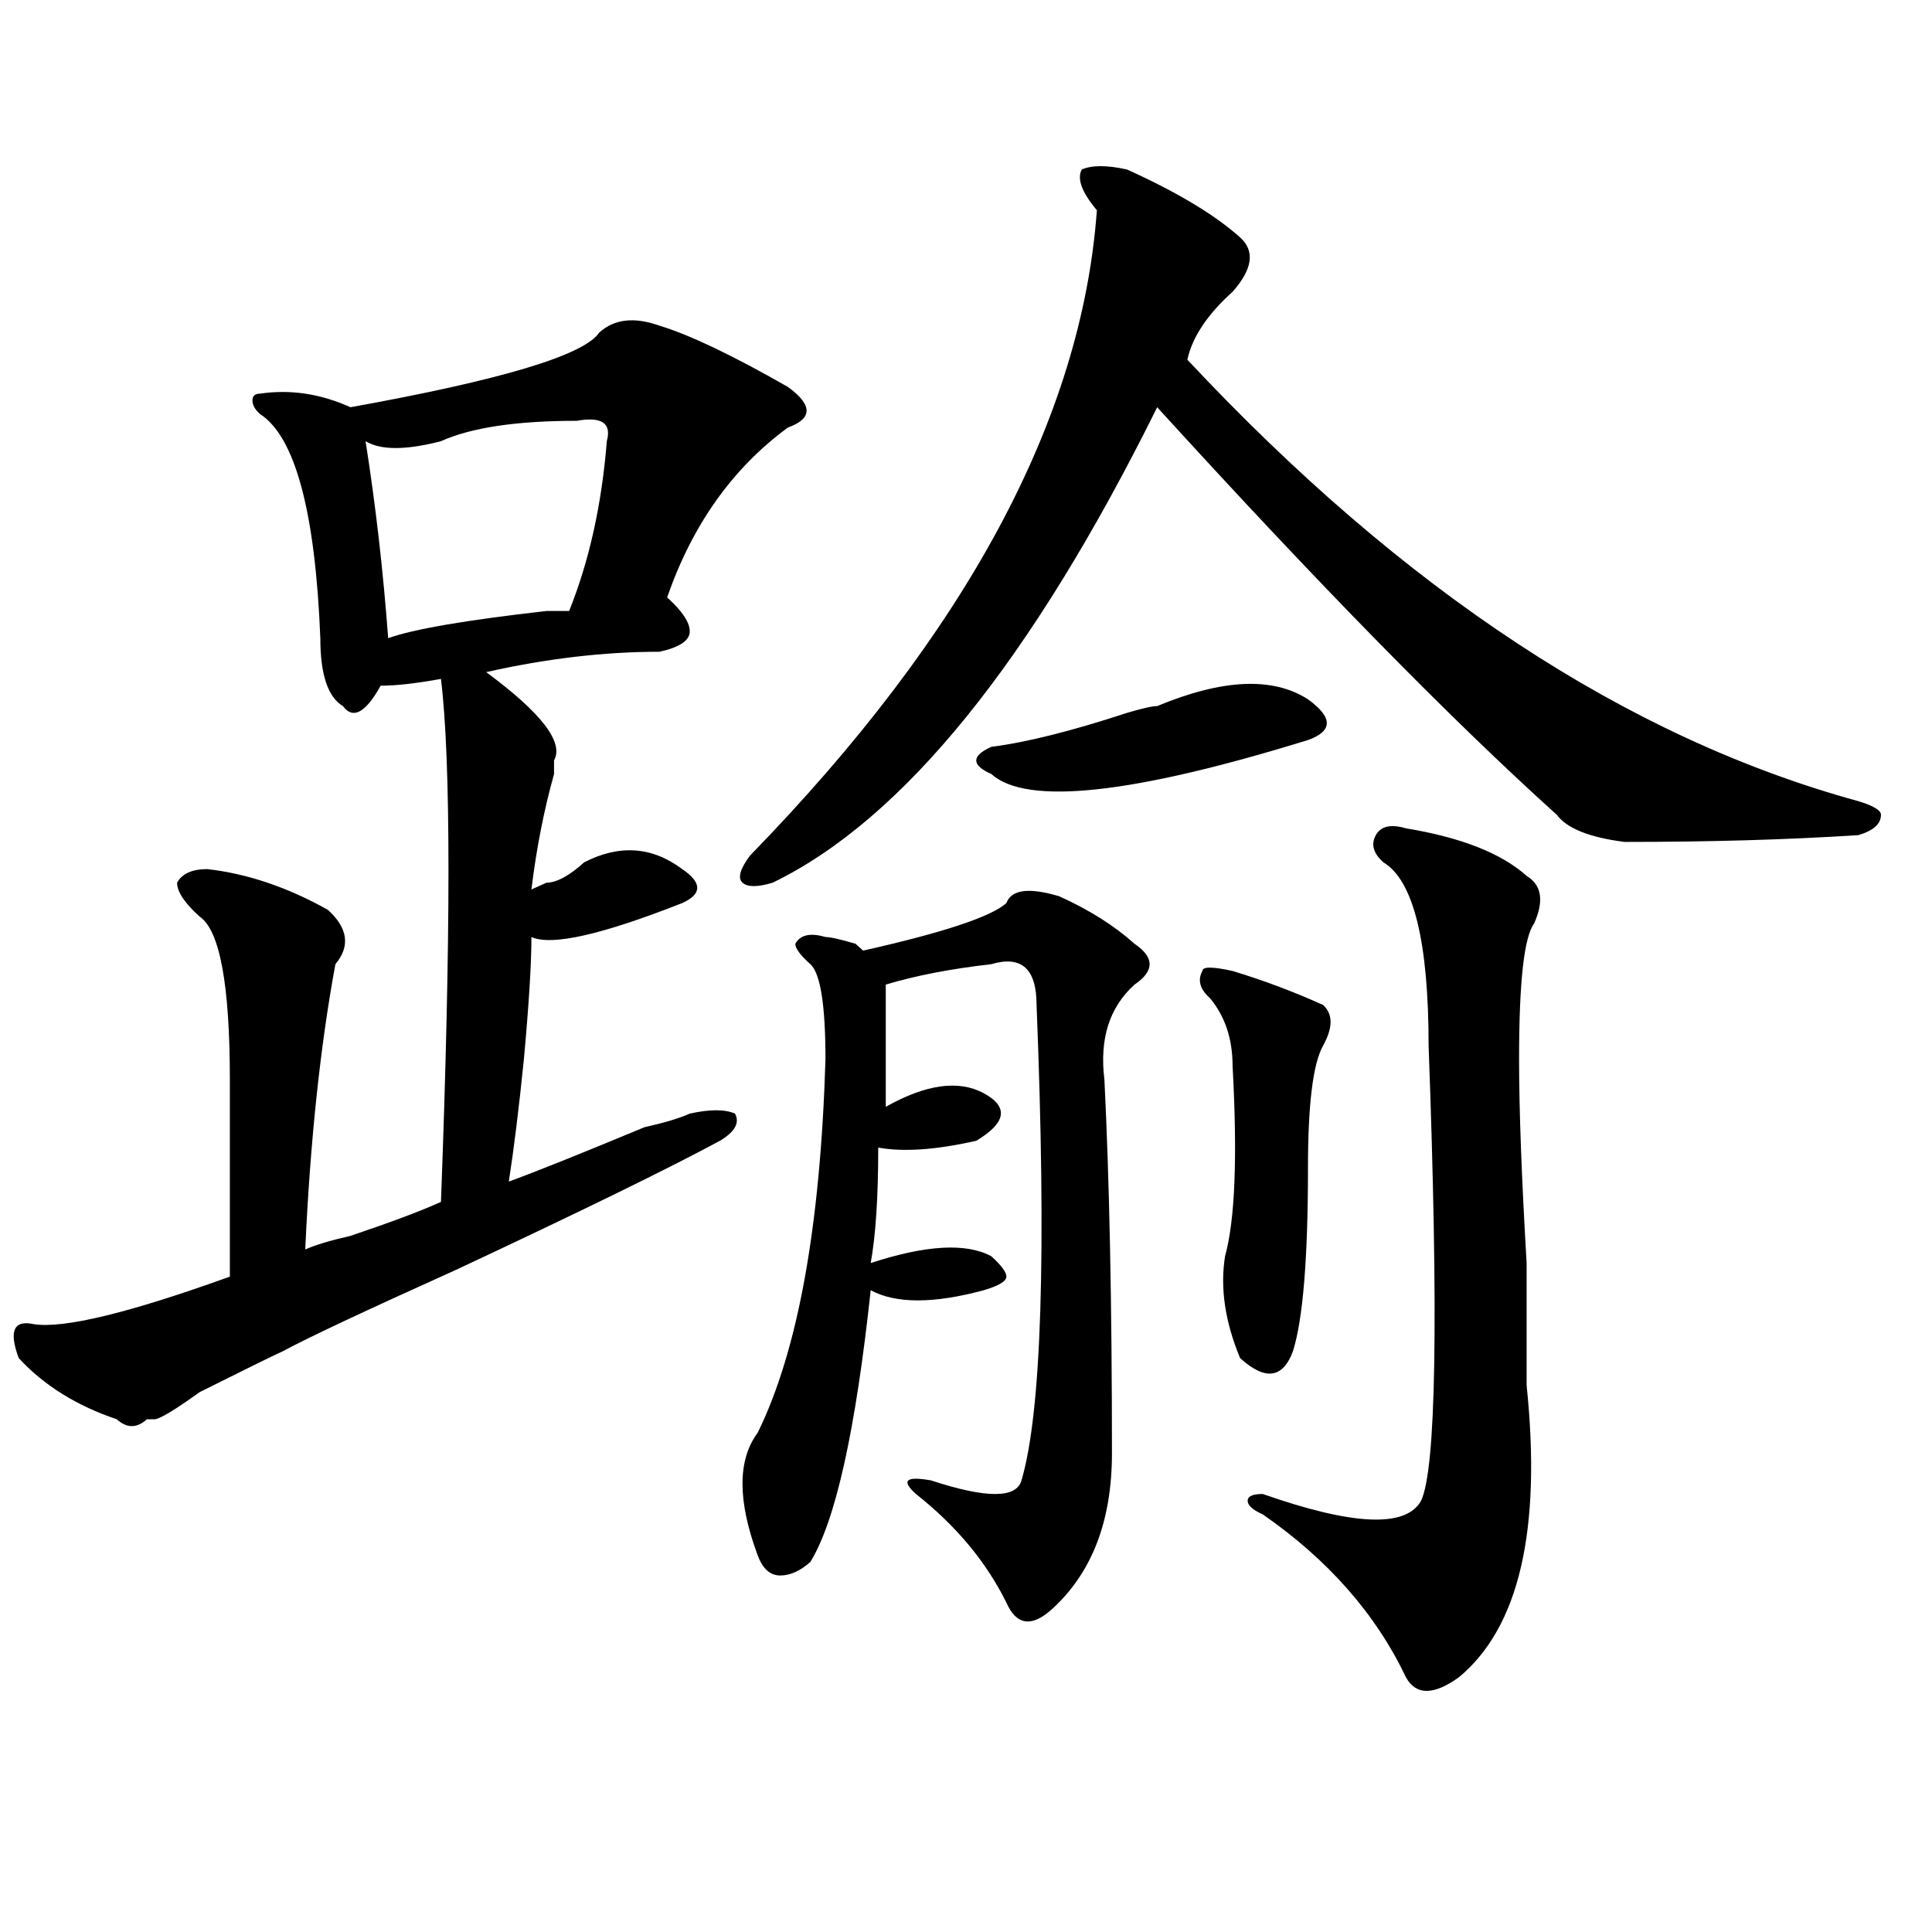 <?xml version="1.0" encoding="utf-8"?>
<!-- Generator: Adobe Illustrator 16.0.0, SVG Export Plug-In . SVG Version: 6.00 Build 0)  -->
<!DOCTYPE svg PUBLIC "-//W3C//DTD SVG 1.1//EN" "http://www.w3.org/Graphics/SVG/1.1/DTD/svg11.dtd">
<svg version="1.1" id="图层_1" xmlns="http://www.w3.org/2000/svg" xmlns:xlink="http://www.w3.org/1999/xlink" x="0px" y="0px"
	 width="1000px" height="1000px" viewBox="0 0 1000 1000" enable-background="new 0 0 1000 1000" xml:space="preserve">
<path d="M341.406,168.594c15.609,4.724,37.683,15.271,66.34,31.641c12.987,9.394,12.987,16.425,0,21.094
	c-28.657,21.094-49.45,50.427-62.438,87.891c7.805,7.031,11.707,12.909,11.707,17.578c0,4.724-5.243,8.239-15.609,10.547
	c-28.657,0-58.535,3.516-89.754,10.547c28.597,21.094,40.304,36.364,35.121,45.703c0,2.362,0,4.724,0,7.031
	c-5.243,18.786-9.146,38.672-11.707,59.766l7.805-3.516c5.183,0,11.707-3.516,19.512-10.547c18.171-9.339,35.121-8.185,50.73,3.516
	c10.366,7.031,10.366,12.909,0,17.578c-41.646,16.425-67.681,22.302-78.047,17.578c0,14.063-1.341,35.156-3.902,63.281
	c-2.622,25.817-5.243,46.911-7.805,63.281c12.987-4.669,36.401-14.063,70.242-28.125c10.366-2.308,18.171-4.669,23.414-7.031
	c10.366-2.308,18.171-2.308,23.414,0c2.562,4.724,0,9.394-7.805,14.063c-26.036,14.063-71.583,36.364-136.582,66.797
	c-46.828,21.094-76.767,35.156-89.754,42.188c-5.243,2.362-19.512,9.394-42.926,21.094c-13.048,9.394-20.853,14.063-23.414,14.063
	h-3.902c-5.243,4.724-10.427,4.724-15.609,0c-20.853-7.031-37.743-17.578-50.73-31.641c-5.243-14.063-2.622-19.886,7.805-17.578
	c15.609,2.362,49.39-5.823,101.461-24.609c0-35.156,0-69.104,0-101.953c0-49.219-5.243-77.344-15.609-84.375
	c-7.805-7.031-11.707-12.854-11.707-17.578c2.562-4.669,7.805-7.031,15.609-7.031c20.792,2.362,41.585,9.394,62.438,21.094
	c10.366,9.394,11.707,18.786,3.902,28.125c-7.805,42.188-13.048,91.406-15.609,147.656c5.183-2.308,12.987-4.669,23.414-7.031
	c20.792-7.031,36.401-12.854,46.828-17.578c5.183-138.263,5.183-228.516,0-270.703c-13.048,2.362-23.414,3.516-31.219,3.516
	c-7.805,14.063-14.329,17.578-19.512,10.547c-7.805-4.669-11.707-16.37-11.707-35.156c-2.622-65.589-13.048-104.261-31.219-116.016
	c-2.622-2.308-3.902-4.669-3.902-7.031c0-2.308,1.28-3.516,3.902-3.516c15.609-2.308,31.219,0,46.828,7.031
	c78.047-14.063,120.973-26.917,128.777-38.672C317.992,165.078,328.358,163.925,341.406,168.594z M298.48,217.813
	c-31.219,0-54.633,3.516-70.242,10.547c-18.231,4.724-31.219,4.724-39.023,0c5.183,32.849,9.085,66.797,11.707,101.953
	c12.987-4.669,40.304-9.339,81.949-14.063c5.183,0,9.085,0,11.707,0c10.366-25.763,16.89-55.042,19.512-87.891
	C316.651,219.021,311.468,215.505,298.48,217.813z M583.352,87.734c25.976,11.755,45.487,23.456,58.535,35.156
	c7.805,7.031,6.464,16.425-3.902,28.125c-13.048,11.755-20.853,23.456-23.414,35.156
	c111.827,119.531,227.616,195.722,347.309,228.516c7.805,2.362,11.707,4.724,11.707,7.031c0,4.724-3.902,8.239-11.707,10.547
	c-36.462,2.362-76.767,3.516-120.973,3.516c-18.231-2.308-29.938-7.031-35.121-14.063C751.152,372.5,682.19,302.188,598.961,210.781
	c-65.06,131.286-131.399,213.3-199.02,246.094c-7.805,2.362-13.048,2.362-15.609,0c-2.622-2.308-1.341-7.031,3.902-14.063
	c111.827-114.808,171.703-226.153,179.508-333.984c-7.805-9.339-10.427-16.37-7.805-21.094
	C565.12,85.427,572.925,85.427,583.352,87.734z M520.914,467.422c2.562-7.031,11.707-8.185,27.316-3.516
	c15.609,7.031,28.597,15.271,39.023,24.609c10.366,7.031,10.366,14.063,0,21.094c-13.048,11.755-18.231,28.125-15.609,49.219
	c2.562,51.581,3.902,116.016,3.902,193.359c0,35.156-10.427,62.072-31.219,80.859c-10.427,9.338-18.231,8.185-23.414-3.516
	c-10.427-21.094-26.036-39.825-46.828-56.25c-7.805-7.031-5.243-9.339,7.805-7.031c28.597,9.394,44.206,9.394,46.828,0
	c10.366-35.156,12.987-117.169,7.805-246.094c0-18.731-7.805-25.763-23.414-21.094c-20.853,2.362-39.023,5.878-54.633,10.547
	c0,16.425,0,37.519,0,63.281c20.792-11.7,37.683-14.063,50.73-7.031c12.987,7.031,11.707,15.271-3.902,24.609
	c-20.853,4.724-37.743,5.878-50.73,3.516c0,25.817-1.341,45.703-3.902,59.766c28.597-9.339,49.39-10.547,62.438-3.516
	c5.183,4.724,7.805,8.239,7.805,10.547c0,2.362-3.902,4.724-11.707,7.031c-26.036,7.031-45.548,7.031-58.535,0
	c-7.805,72.675-18.231,119.531-31.219,140.625c-5.243,4.669-10.427,7.031-15.609,7.031c-5.243,0-9.146-3.516-11.707-10.547
	c-10.427-28.125-10.427-49.219,0-63.281c20.792-42.188,32.499-106.622,35.121-193.359c0-28.125-2.622-44.495-7.805-49.219
	c-5.243-4.669-7.805-8.185-7.805-10.547c2.562-4.669,7.805-5.823,15.609-3.516c2.562,0,7.805,1.208,15.609,3.516
	c-2.622-2.308-1.341-1.153,3.902,3.516C488.354,482.692,513.109,474.453,520.914,467.422z M598.961,365.469
	c33.78-14.063,59.815-15.216,78.047-3.516c12.987,9.394,12.987,16.425,0,21.094c-91.095,28.125-145.728,34.003-163.898,17.578
	c-5.243-2.308-7.805-4.669-7.805-7.031c0-2.308,2.562-4.669,7.805-7.031c18.171-2.308,41.585-8.185,70.242-17.578
	C591.156,366.677,596.339,365.469,598.961,365.469z M637.984,502.578c15.609,4.724,31.219,10.547,46.828,17.578
	c5.183,4.724,5.183,11.755,0,21.094c-5.243,9.394-7.805,30.487-7.805,63.281c0,46.911-2.622,78.552-7.805,94.922
	c-5.243,14.063-14.329,15.271-27.316,3.516c-7.805-18.731-10.427-36.31-7.805-52.734c5.183-18.731,6.464-51.526,3.902-98.438
	c0-14.063-3.902-25.763-11.707-35.156c-5.243-4.669-6.524-9.339-3.902-14.063C622.375,500.271,627.558,500.271,637.984,502.578z
	 M727.738,428.75c28.597,4.724,49.39,12.909,62.438,24.609c7.805,4.724,9.085,12.909,3.902,24.609
	c-5.243,7.031-7.805,30.487-7.805,70.313c0,25.817,1.28,60.974,3.902,105.469c0,30.487,0,51.581,0,63.281
	c7.805,75.036-3.902,125.354-35.121,151.172c-13.048,9.338-22.134,9.338-27.316,0c-15.609-32.85-40.364-60.919-74.145-84.375
	c-5.243-2.308-7.805-4.669-7.805-7.031c0-2.308,2.562-3.516,7.805-3.516c46.828,16.425,74.145,17.578,81.949,3.516
	c7.805-16.37,9.085-94.922,3.902-235.547c0-53.888-7.805-85.528-23.414-94.922c-5.243-4.669-6.524-9.339-3.902-14.063
	C714.69,427.597,719.934,426.442,727.738,428.75z"/>
</svg>
